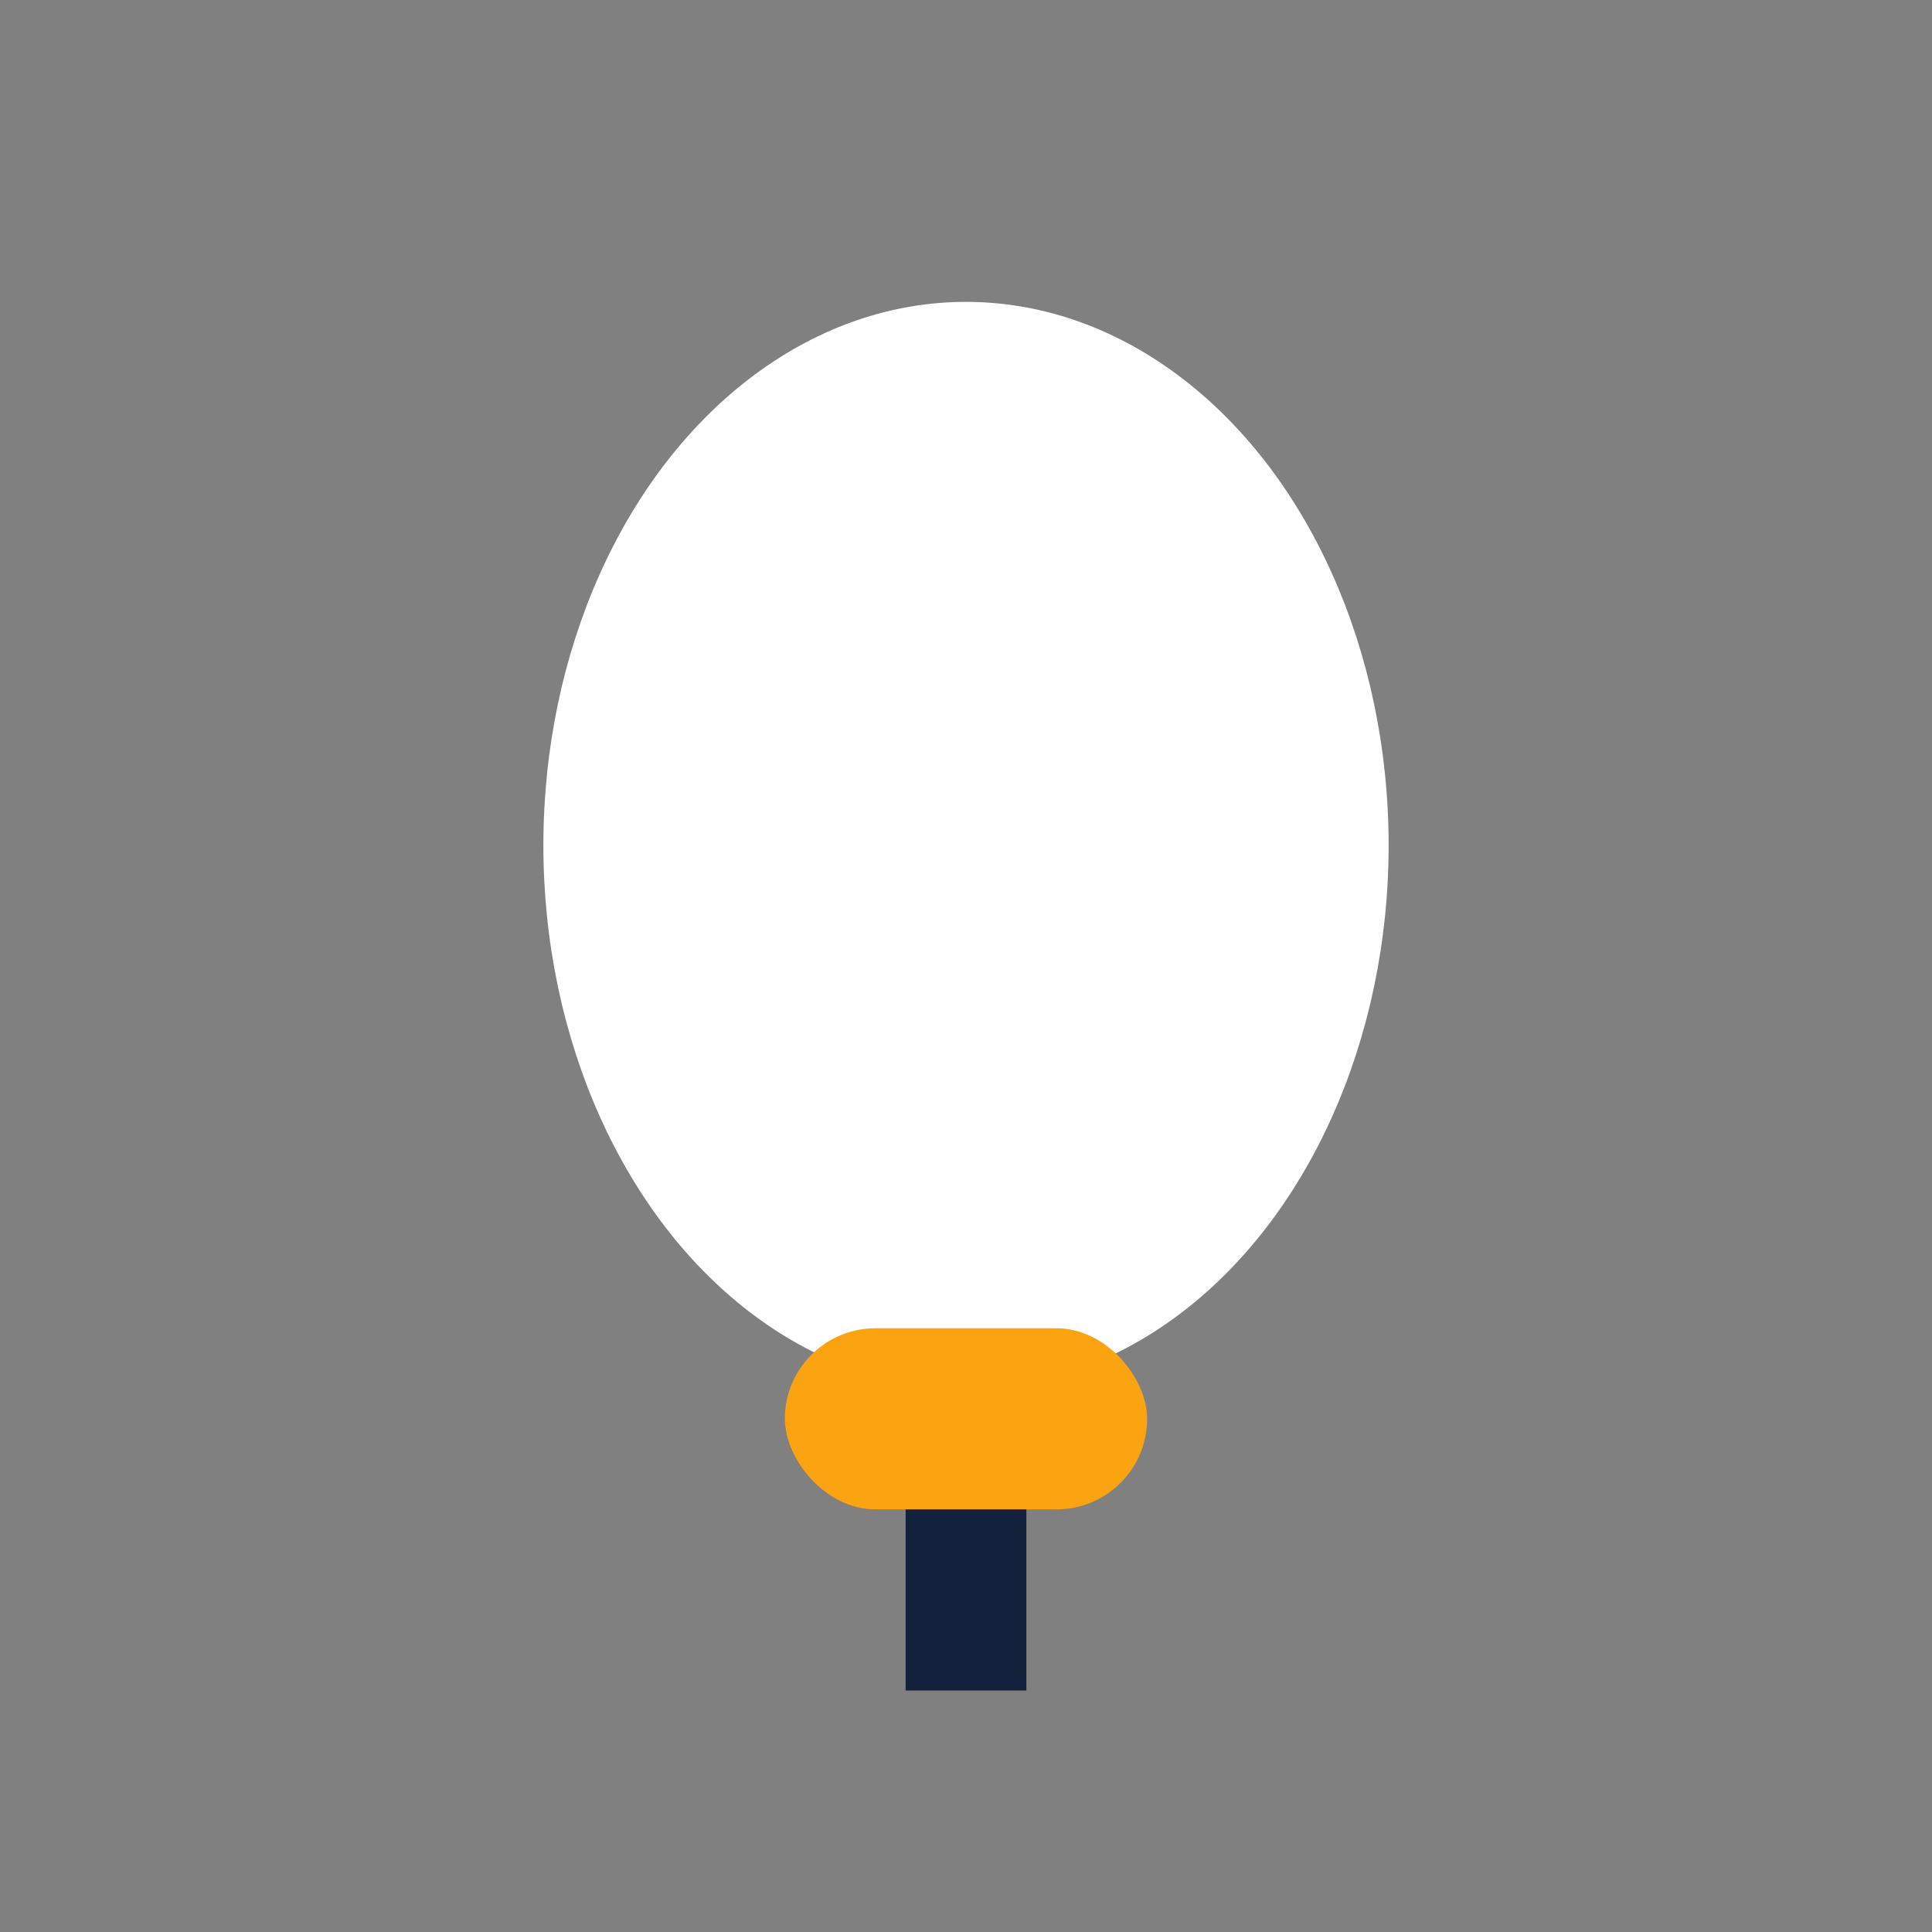 <?xml version="1.0" encoding="UTF-8"?>
<svg xmlns="http://www.w3.org/2000/svg" width="32" height="32" viewBox="0 0 32 32"><rect x="0" y="0" width="32" height="32" fill="#808080" stroke="none"/><ellipse cx="16" cy="14" rx="7" ry="9" fill="#fff"/><rect x="13" y="22" width="6" height="3" rx="1.5" fill="#fca311"/><path d="M16 25v3" stroke="#14213d" stroke-width="2"/></svg>